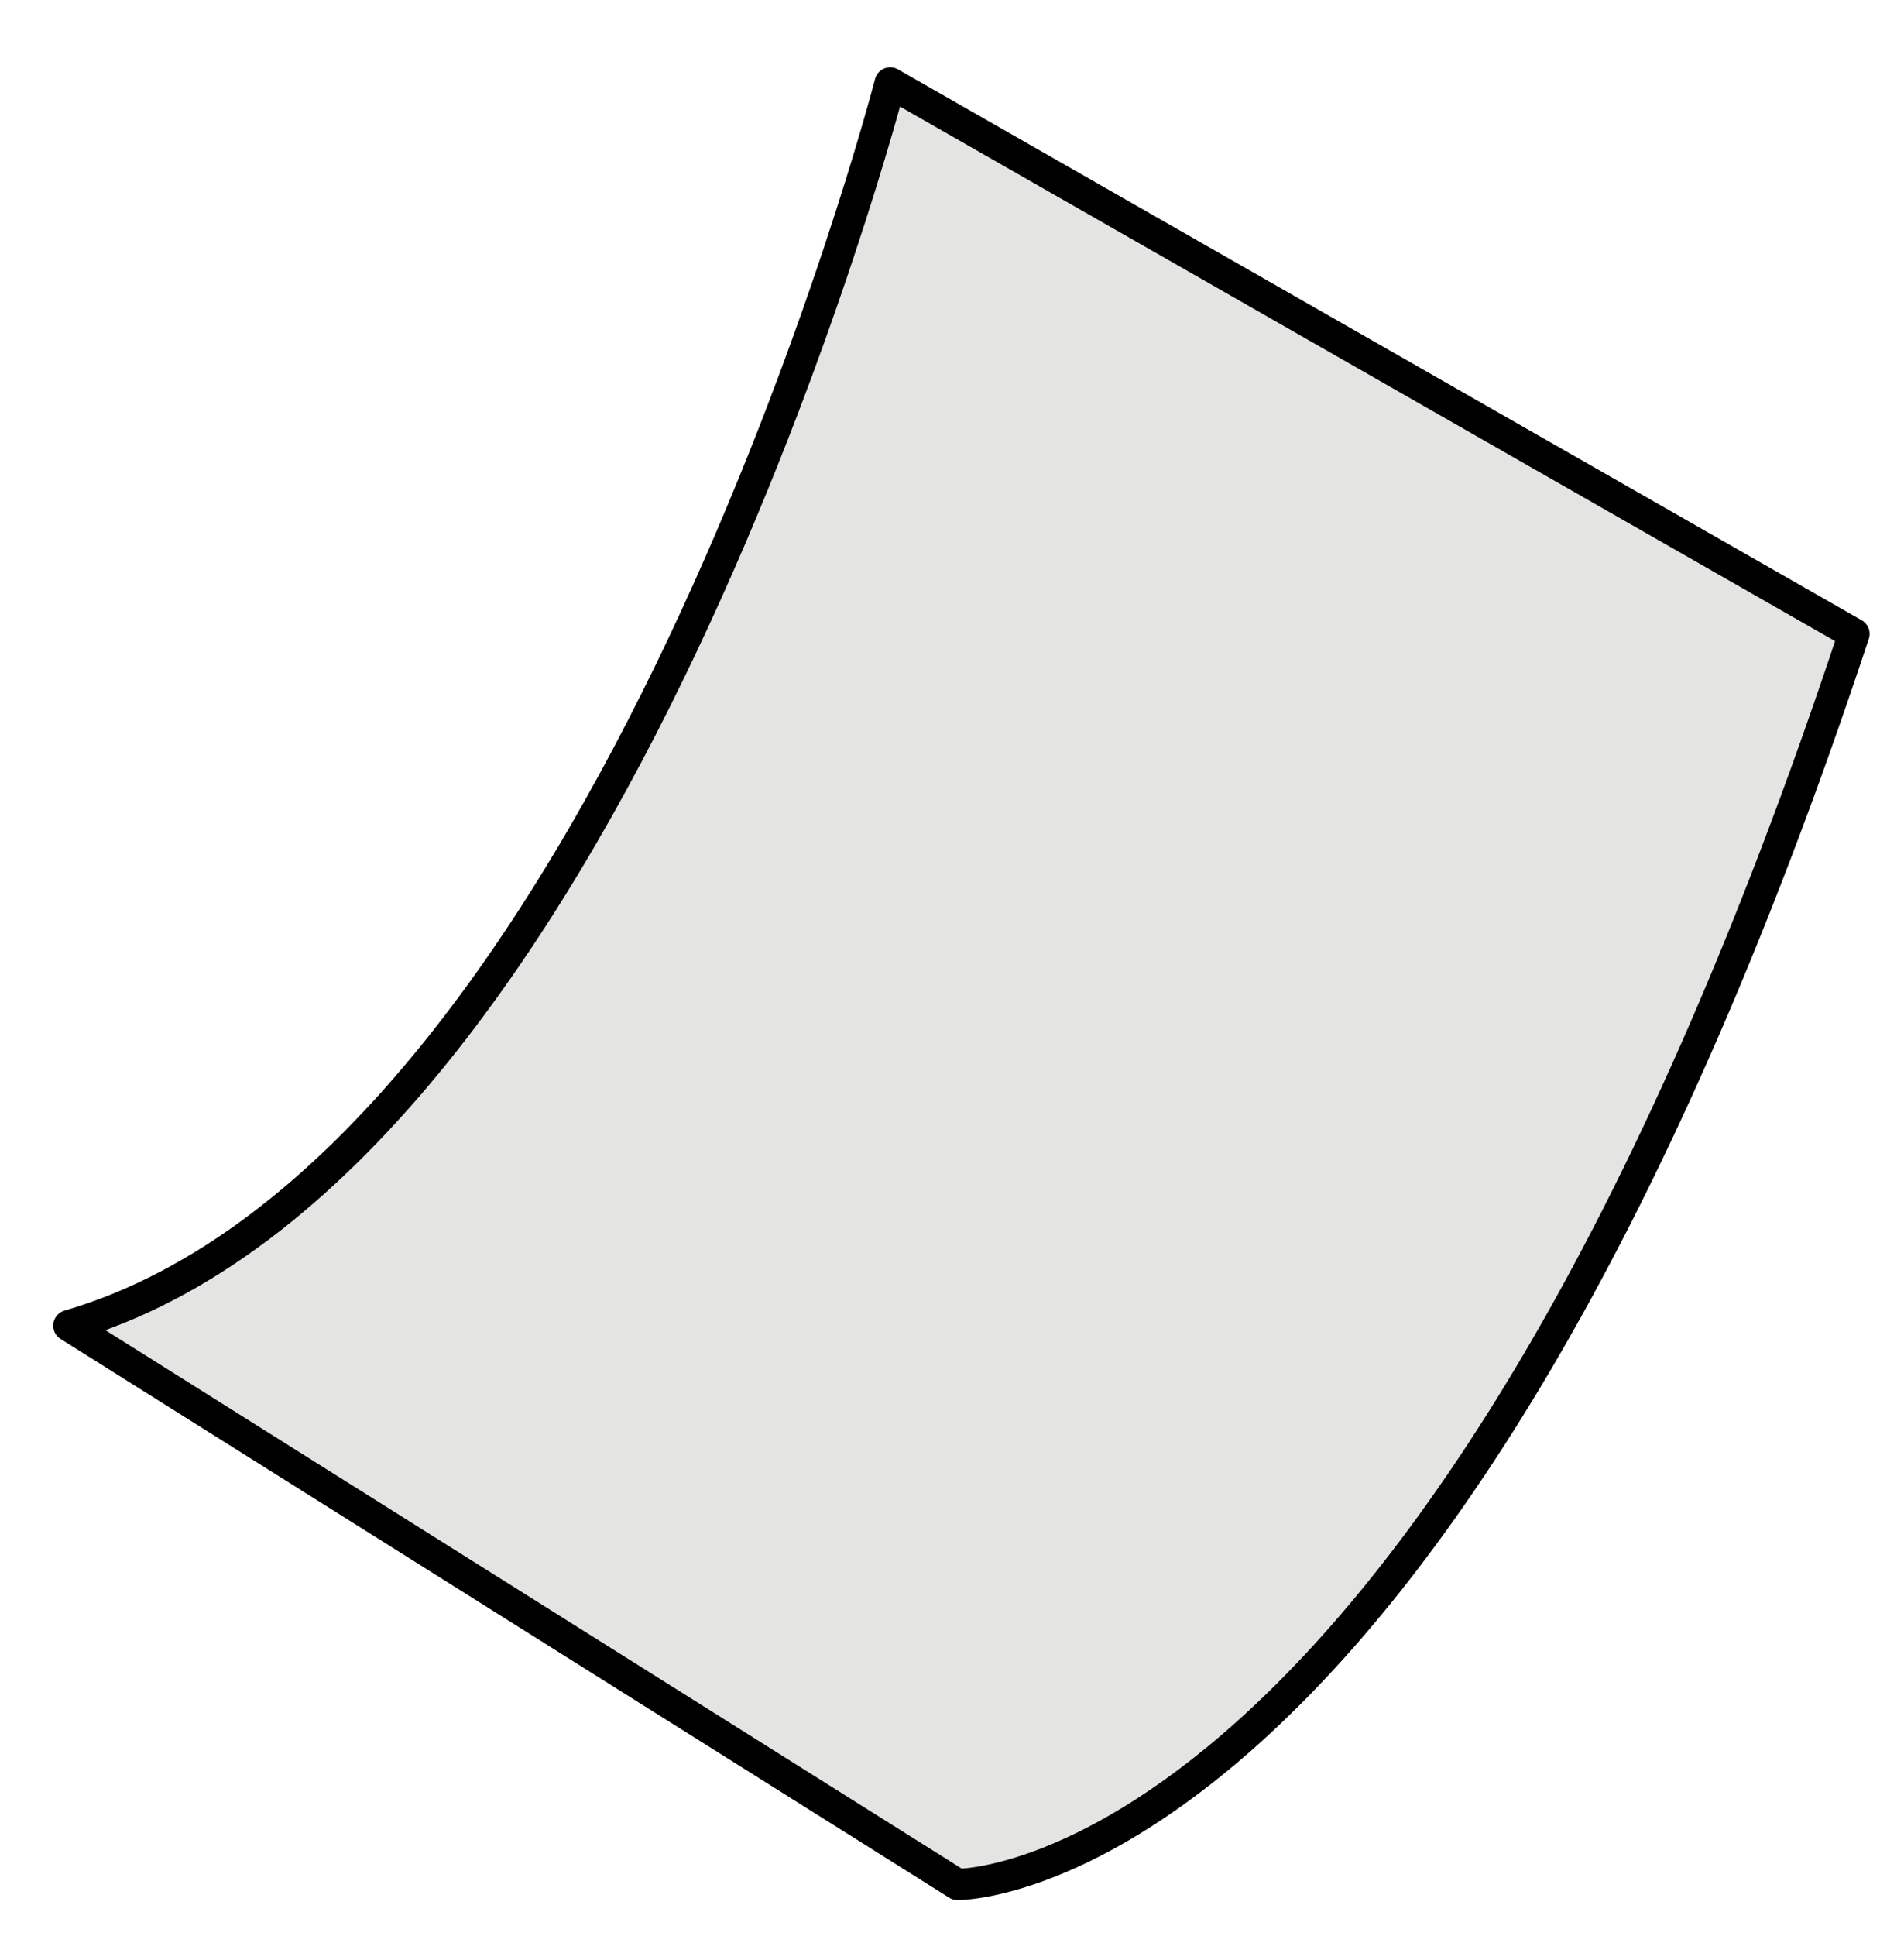 <?xml version="1.0" encoding="UTF-8"?> <!-- Generator: Adobe Illustrator 23.1.1, SVG Export Plug-In . SVG Version: 6.00 Build 0) --> <svg xmlns="http://www.w3.org/2000/svg" xmlns:xlink="http://www.w3.org/1999/xlink" id="Layer_1" x="0px" y="0px" viewBox="0 0 121.7 123.7" style="enable-background:new 0 0 121.7 123.7;" xml:space="preserve"> <style type="text/css"> .st0{fill:#E4E4E2;stroke:#000000;stroke-width:2;stroke-linecap:round;stroke-linejoin:round;stroke-miterlimit:10;} </style> <g id="Слой_8"> </g> <g id="man"> </g> <g id="Слой_10"> </g> <g id="фон"> </g> <g id="table"> </g> <g id="Слой_7"> <path id="XMLID_14_" class="st0" d="M56.9,5.3c0,0-17.9,69.3-52.5,79.4l56.8,35.7c0,0,30.7,0.5,57.3-79.9L56.9,5.3z"></path> </g> <g id="Слой_2"> </g> </svg> 